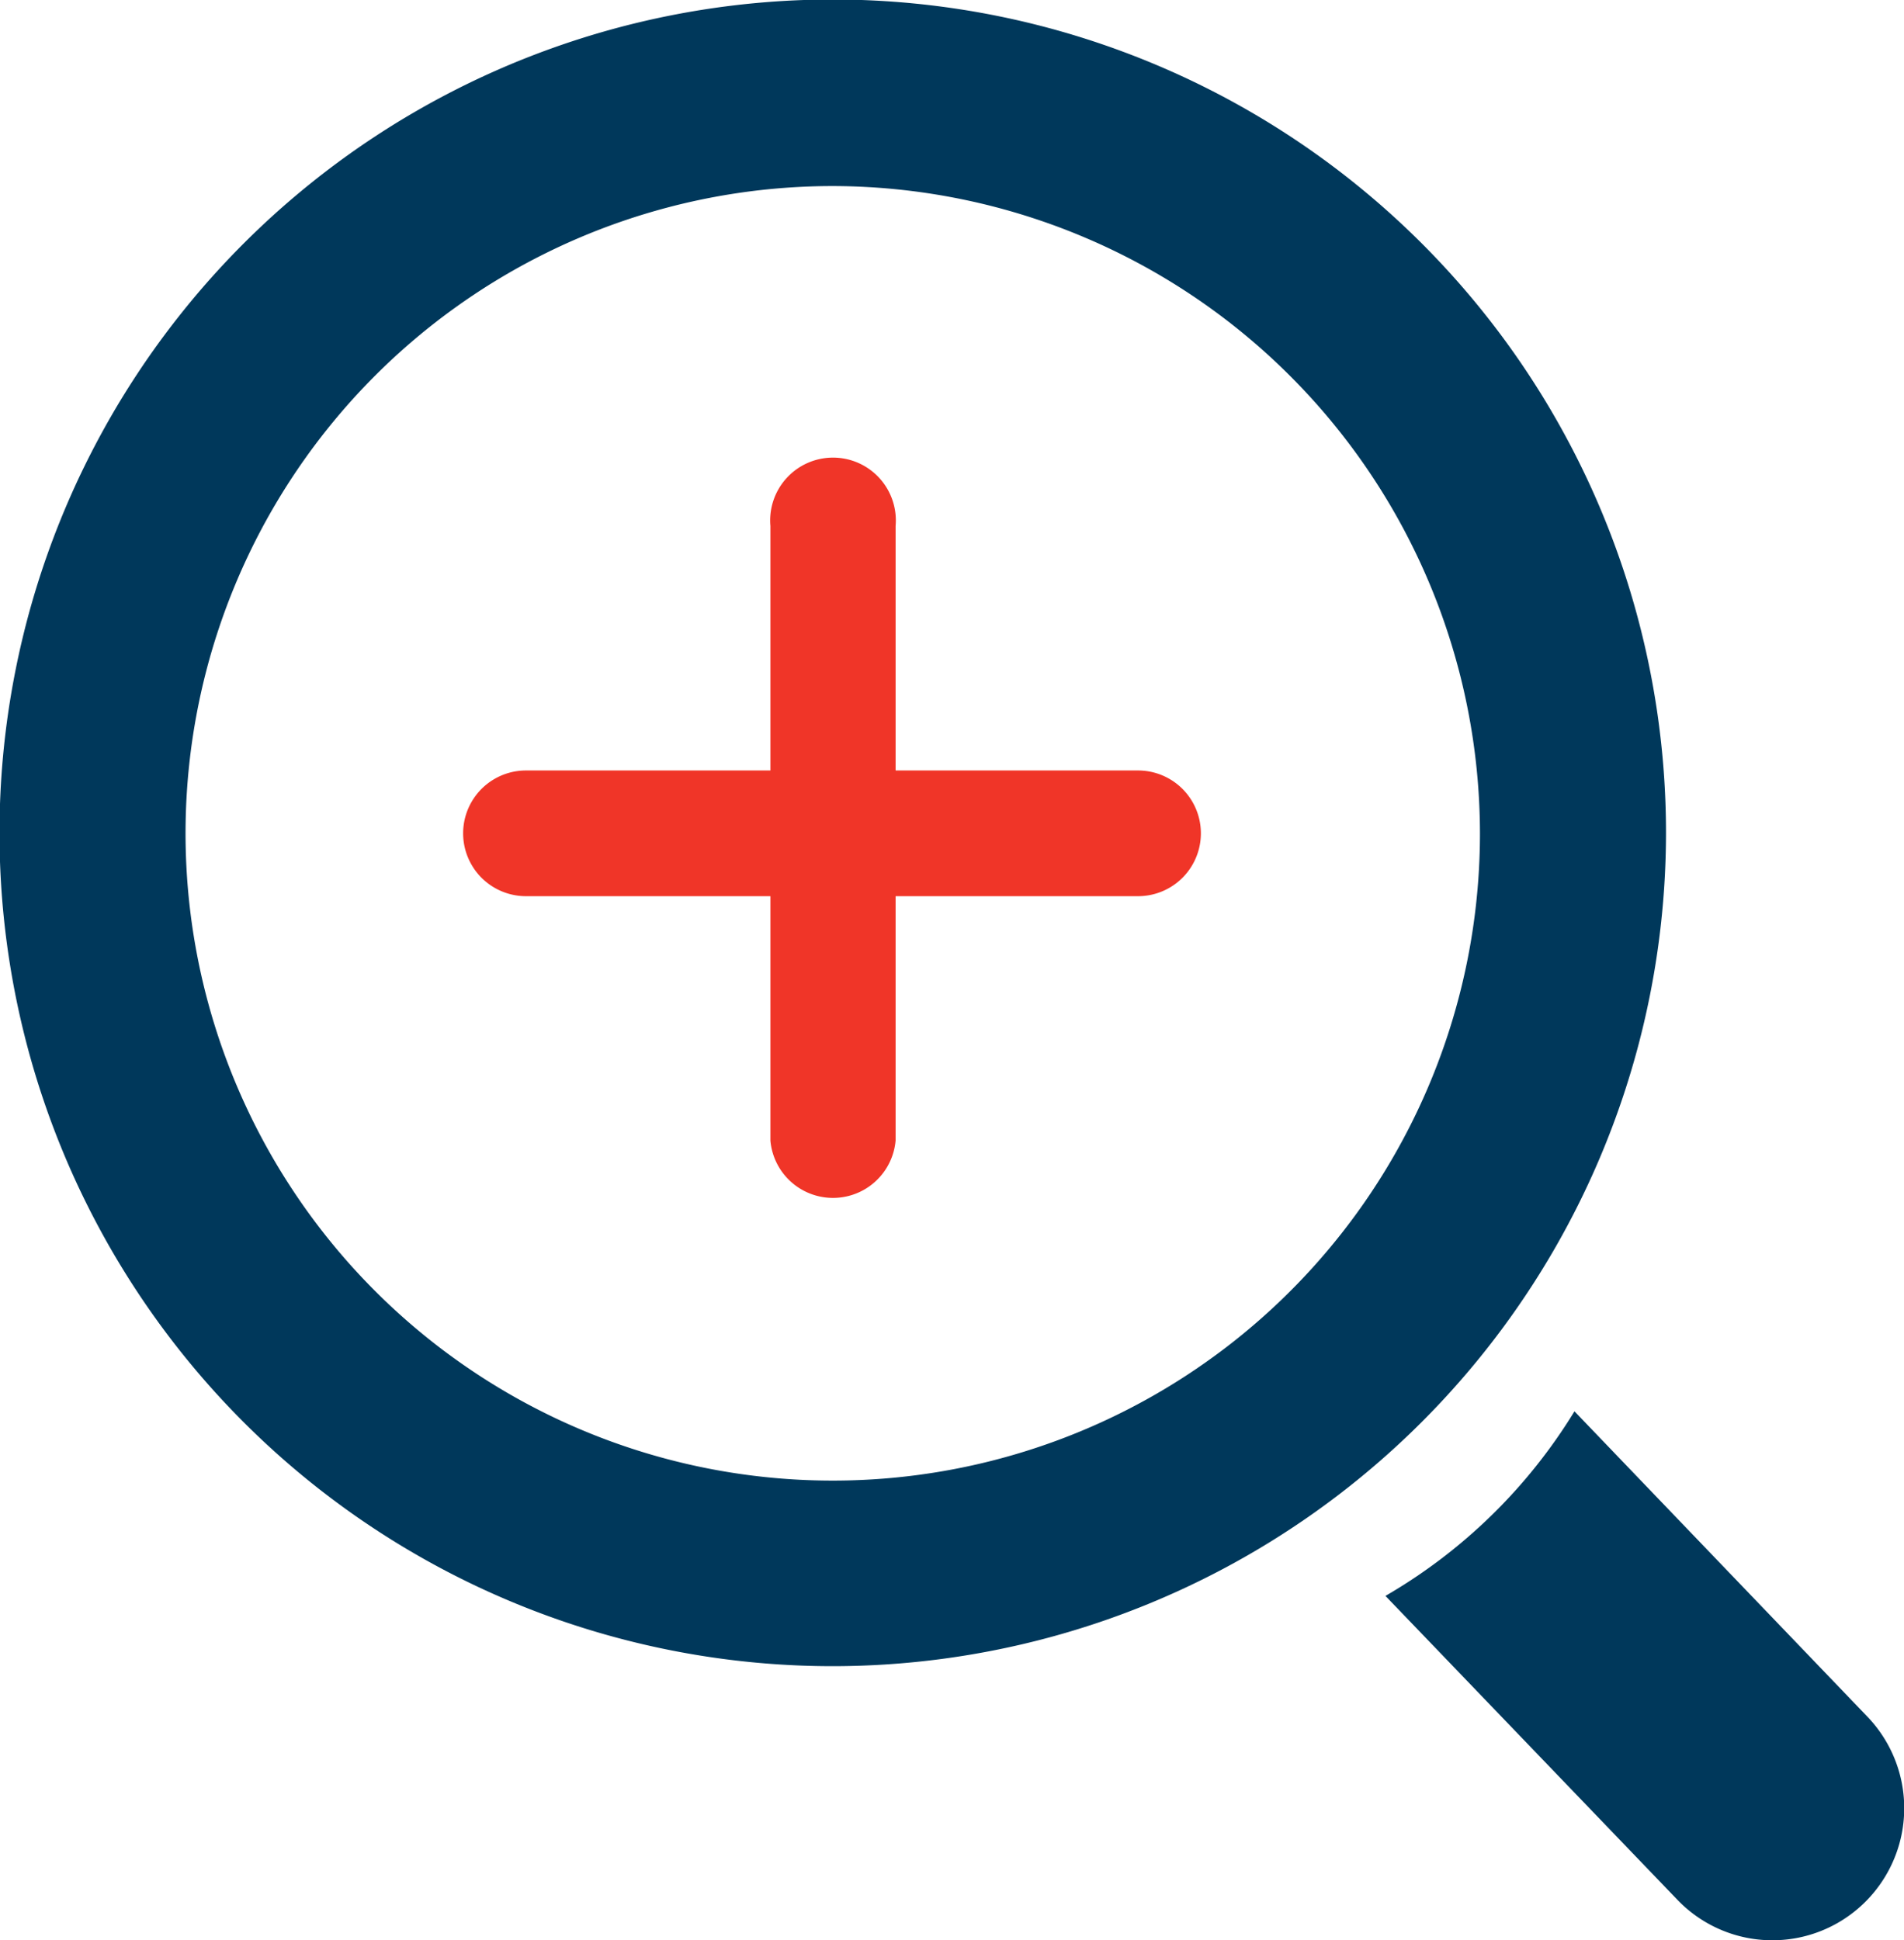 <svg xmlns="http://www.w3.org/2000/svg" viewBox="0 0 38.48 39.21"><defs><style>.cls-1{fill:#00385b;}.cls-2{fill:#f03528;}</style></defs><g id="Слой_2" data-name="Слой 2"><g id="Layer_1" data-name="Layer 1"><path class="cls-1" d="M37.73,34.68l-5.91-6.16A10.86,10.86,0,0,1,28,32.25l5.89,6.13a2.66,2.66,0,0,0,3.78.08A2.67,2.67,0,0,0,37.73,34.68Z"/><path class="cls-1" d="M16.84,33.67A16.84,16.84,0,1,1,33.67,16.84,16.85,16.85,0,0,1,16.84,33.67Zm0-29.91A13.08,13.08,0,1,0,29.91,16.84,13.1,13.1,0,0,0,16.84,3.76Z"/><path class="cls-2" d="M23,15.57H18.1V10.63a1.27,1.27,0,1,0-2.53,0v4.94H10.63a1.27,1.27,0,0,0,0,2.54h4.94v4.94a1.27,1.27,0,0,0,2.53,0V18.11H23a1.27,1.27,0,0,0,0-2.54Z"/></g></g></svg>